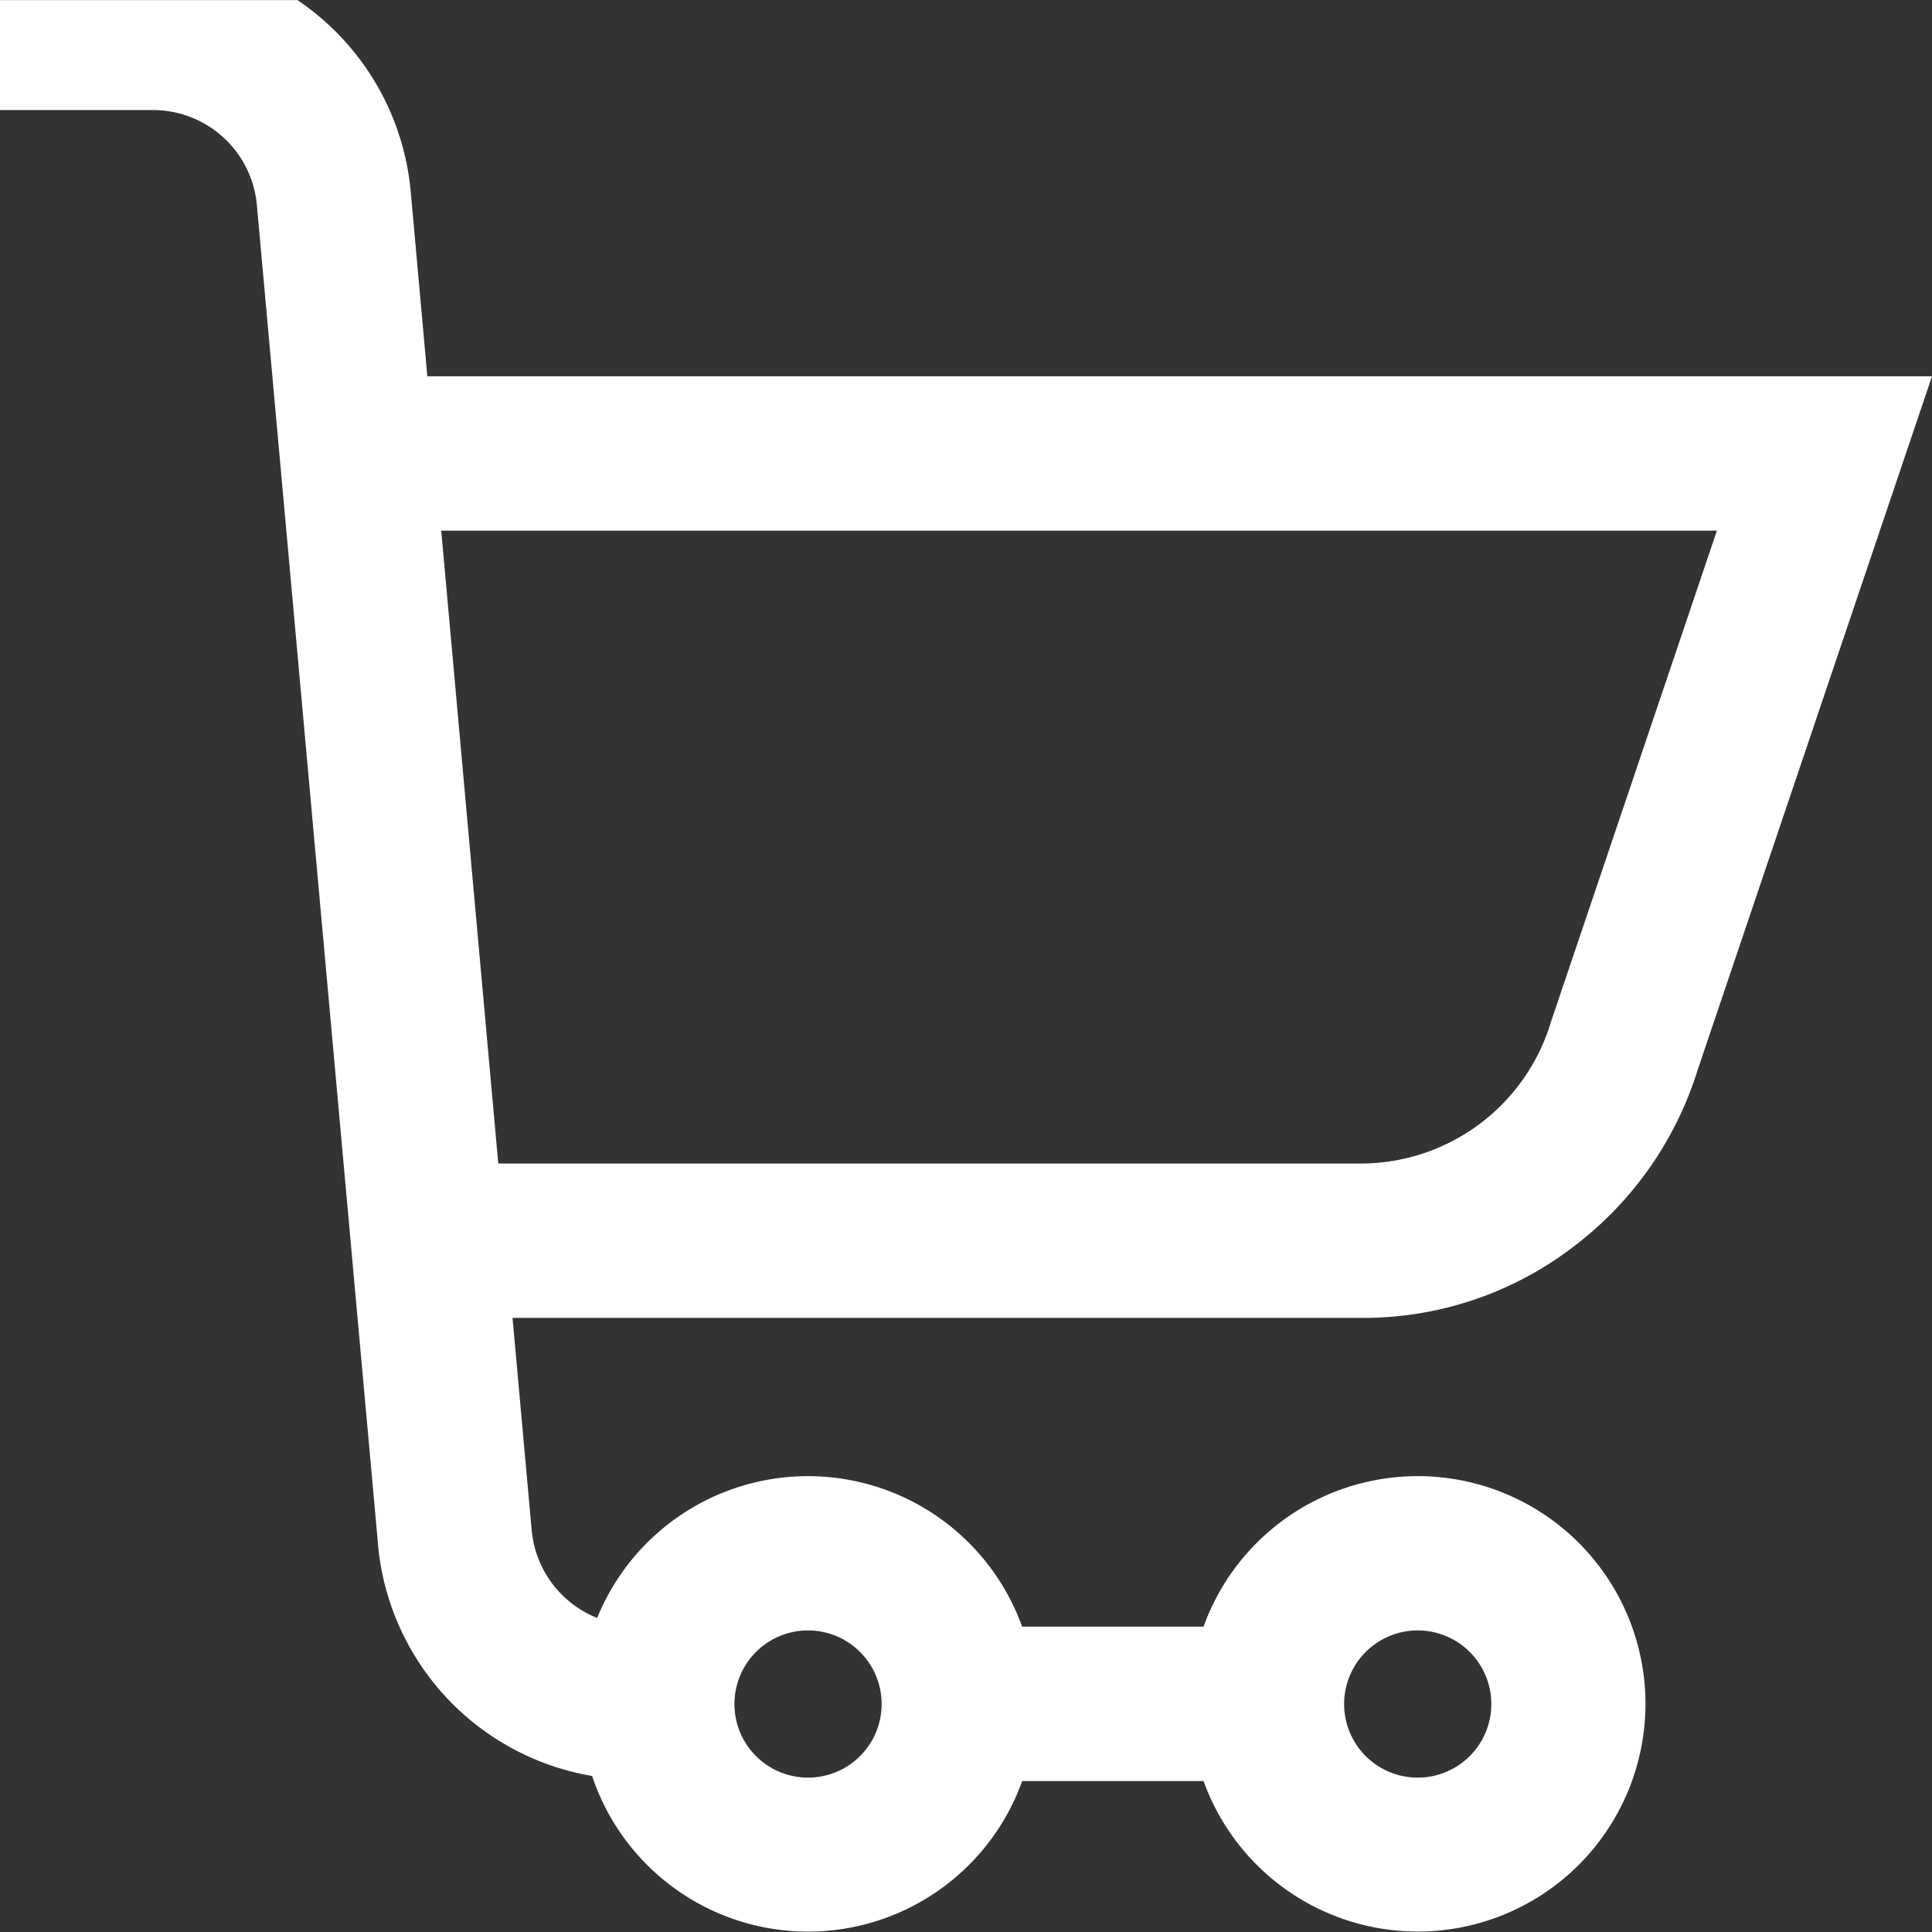 <svg xmlns="http://www.w3.org/2000/svg" xmlns:xlink="http://www.w3.org/1999/xlink" width="21" height="21" viewBox="0 0 21 21">
  <rect x="0" y="0" width="21" height="21" fill="#333333" stroke="none"/>
  <defs>
    <clipPath id="clip-path">
      <rect id="Rectangle_296" data-name="Rectangle 296" width="21" height="21" transform="translate(3689.49 -41.511)" fill="#fff" stroke="#707070" stroke-width="1"/>
    </clipPath>
  </defs>
  <g id="ADD_TO_CART" data-name="ADD TO CART" transform="translate(-3689.49 41.512)" clip-path="url(#clip-path)">
    <g id="shopping-cart_1_" data-name="shopping-cart (1)" transform="translate(3689 -41.993)">
      <g id="Groupe_2990" data-name="Groupe 2990" transform="translate(0 0)">
        <path id="Tracé_8101" data-name="Tracé 8101" d="M17.577,14.05a3.838,3.838,0,0,0,1.368-1.94L21.49,4.577H5.135l-.18-2A2.819,2.819,0,0,0,2.147.006H0V1.683H2.147A1.135,1.135,0,0,1,3.283,2.726L4.6,17.283v.008a2.808,2.808,0,0,0,2.326,2.5,2.474,2.474,0,0,0,4.675.055h1.971a2.475,2.475,0,1,0,0-1.678H11.6a2.474,2.474,0,0,0-4.619-.095,1.137,1.137,0,0,1-.711-.944l-.209-2.317h9.251A3.75,3.75,0,0,0,17.577,14.05ZM15.9,18.209a.8.8,0,1,1-.8.8A.8.8,0,0,1,15.9,18.209Zm-6.627,0a.8.8,0,1,1-.8.8A.8.8,0,0,1,9.269,18.209ZM5.906,13.134h0l-.62-6.879H19.152l-1.8,5.328-.007.022a2.16,2.16,0,0,1-2.036,1.529Z" transform="translate(0 -0.006)" fill="#fff"/>
      </g>
    </g>
  </g>
</svg>
